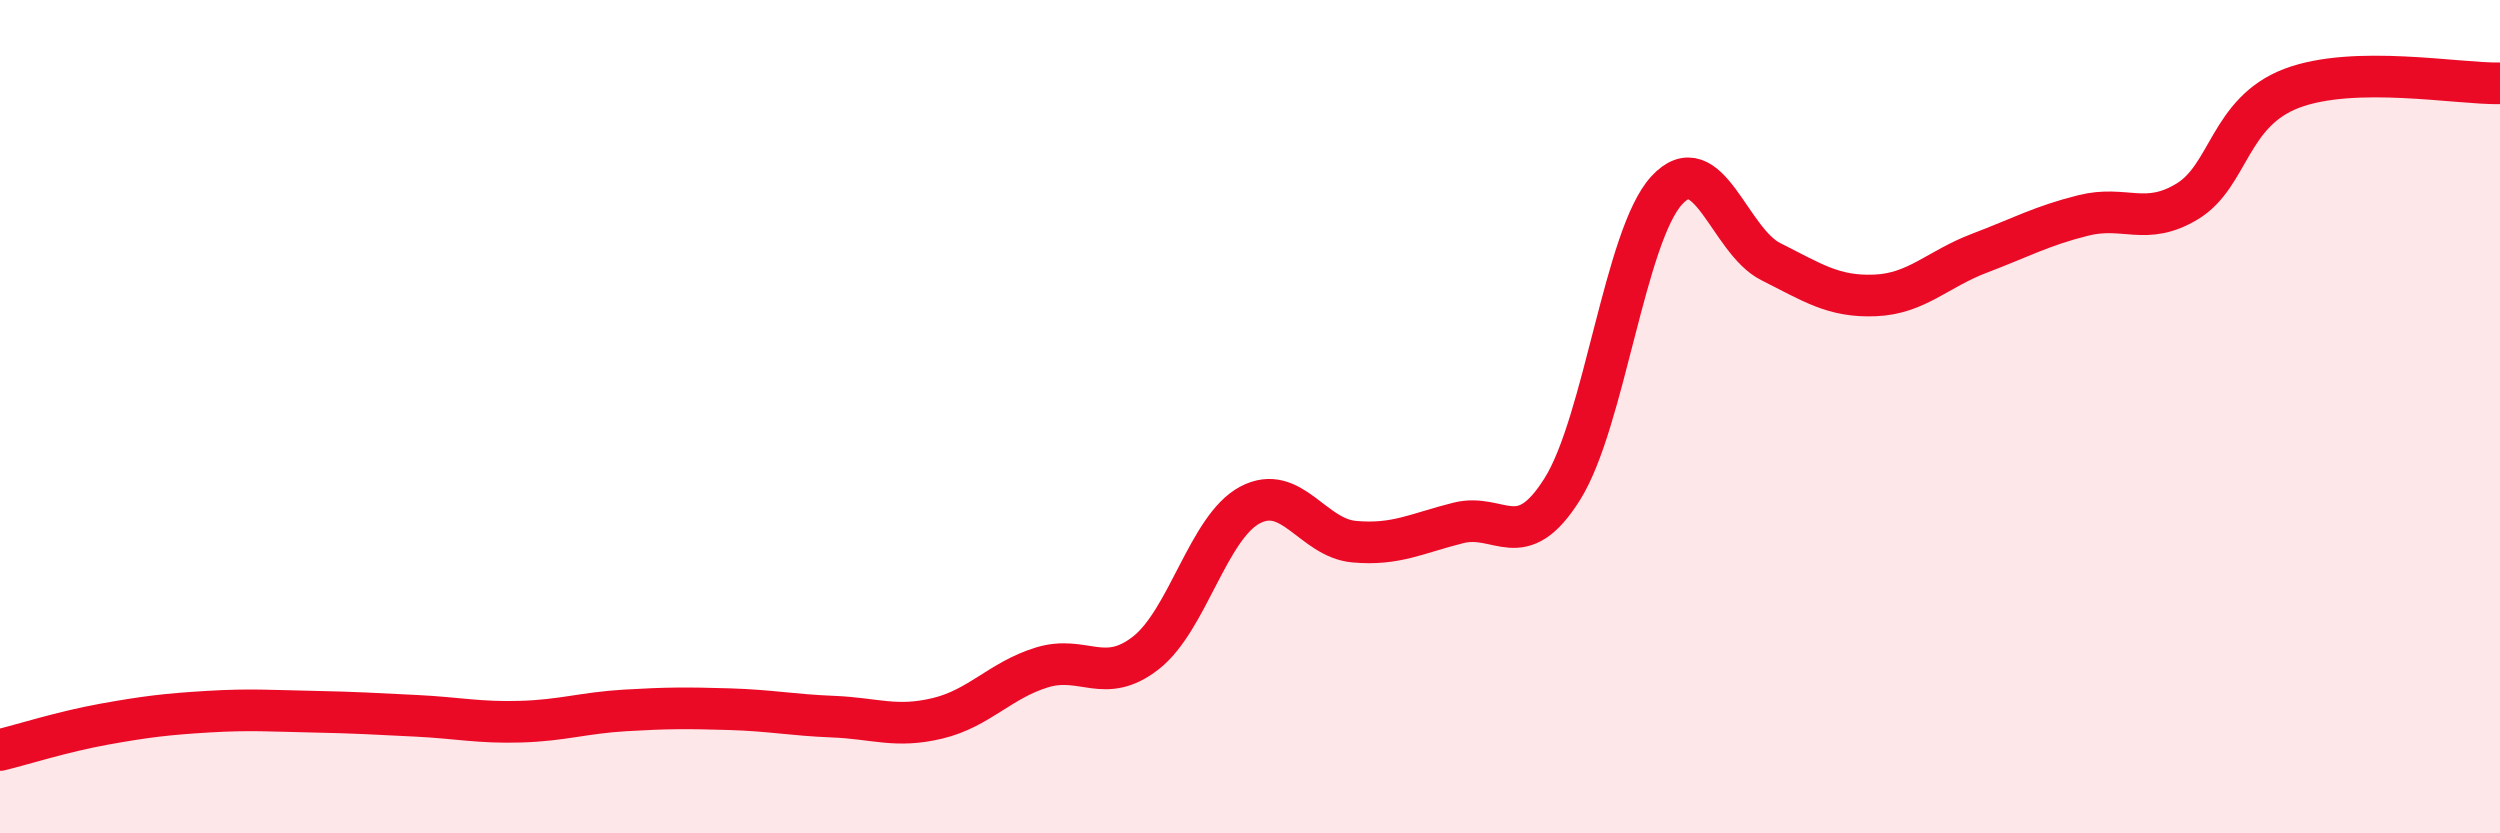 
    <svg width="60" height="20" viewBox="0 0 60 20" xmlns="http://www.w3.org/2000/svg">
      <path
        d="M 0,18 C 0.5,17.88 1.5,17.56 2.5,17.38 C 3.5,17.2 4,17.14 5,17.08 C 6,17.02 6.5,17.06 7.5,17.08 C 8.5,17.1 9,17.13 10,17.18 C 11,17.23 11.5,17.35 12.5,17.32 C 13.5,17.29 14,17.11 15,17.05 C 16,16.99 16.5,16.99 17.5,17.02 C 18.5,17.05 19,17.16 20,17.2 C 21,17.24 21.5,17.48 22.5,17.24 C 23.5,17 24,16.33 25,16.02 C 26,15.71 26.5,16.45 27.5,15.67 C 28.5,14.89 29,12.65 30,12.12 C 31,11.59 31.5,12.91 32.5,13 C 33.5,13.09 34,12.8 35,12.55 C 36,12.3 36.5,13.33 37.5,11.73 C 38.5,10.13 39,5.66 40,4.57 C 41,3.48 41.5,5.78 42.5,6.28 C 43.5,6.78 44,7.13 45,7.09 C 46,7.05 46.5,6.46 47.5,6.08 C 48.5,5.7 49,5.42 50,5.17 C 51,4.92 51.5,5.44 52.5,4.83 C 53.5,4.22 53.5,2.69 55,2.12 C 56.5,1.55 59,2.02 60,2L60 20L0 20Z"
        fill="#EB0A25"
        opacity="0.1"
        stroke-linecap="round"
        stroke-linejoin="round"
      />
      <path
        d="M 0,18 C 0.5,17.88 1.5,17.56 2.5,17.38 C 3.5,17.2 4,17.14 5,17.08 C 6,17.02 6.5,17.06 7.5,17.08 C 8.5,17.1 9,17.13 10,17.18 C 11,17.23 11.5,17.35 12.5,17.32 C 13.5,17.29 14,17.11 15,17.05 C 16,16.99 16.5,16.99 17.5,17.02 C 18.5,17.05 19,17.16 20,17.2 C 21,17.24 21.5,17.48 22.5,17.24 C 23.5,17 24,16.33 25,16.02 C 26,15.71 26.5,16.45 27.5,15.67 C 28.5,14.89 29,12.65 30,12.12 C 31,11.59 31.5,12.91 32.5,13 C 33.5,13.09 34,12.8 35,12.55 C 36,12.3 36.5,13.33 37.5,11.73 C 38.5,10.13 39,5.66 40,4.57 C 41,3.48 41.5,5.78 42.5,6.28 C 43.5,6.78 44,7.13 45,7.09 C 46,7.05 46.5,6.46 47.5,6.08 C 48.5,5.7 49,5.42 50,5.17 C 51,4.92 51.5,5.44 52.5,4.83 C 53.5,4.22 53.5,2.69 55,2.12 C 56.5,1.55 59,2.02 60,2"
        stroke="#EB0A25"
        stroke-width="1"
        fill="none"
        stroke-linecap="round"
        stroke-linejoin="round"
      />
    </svg>
  